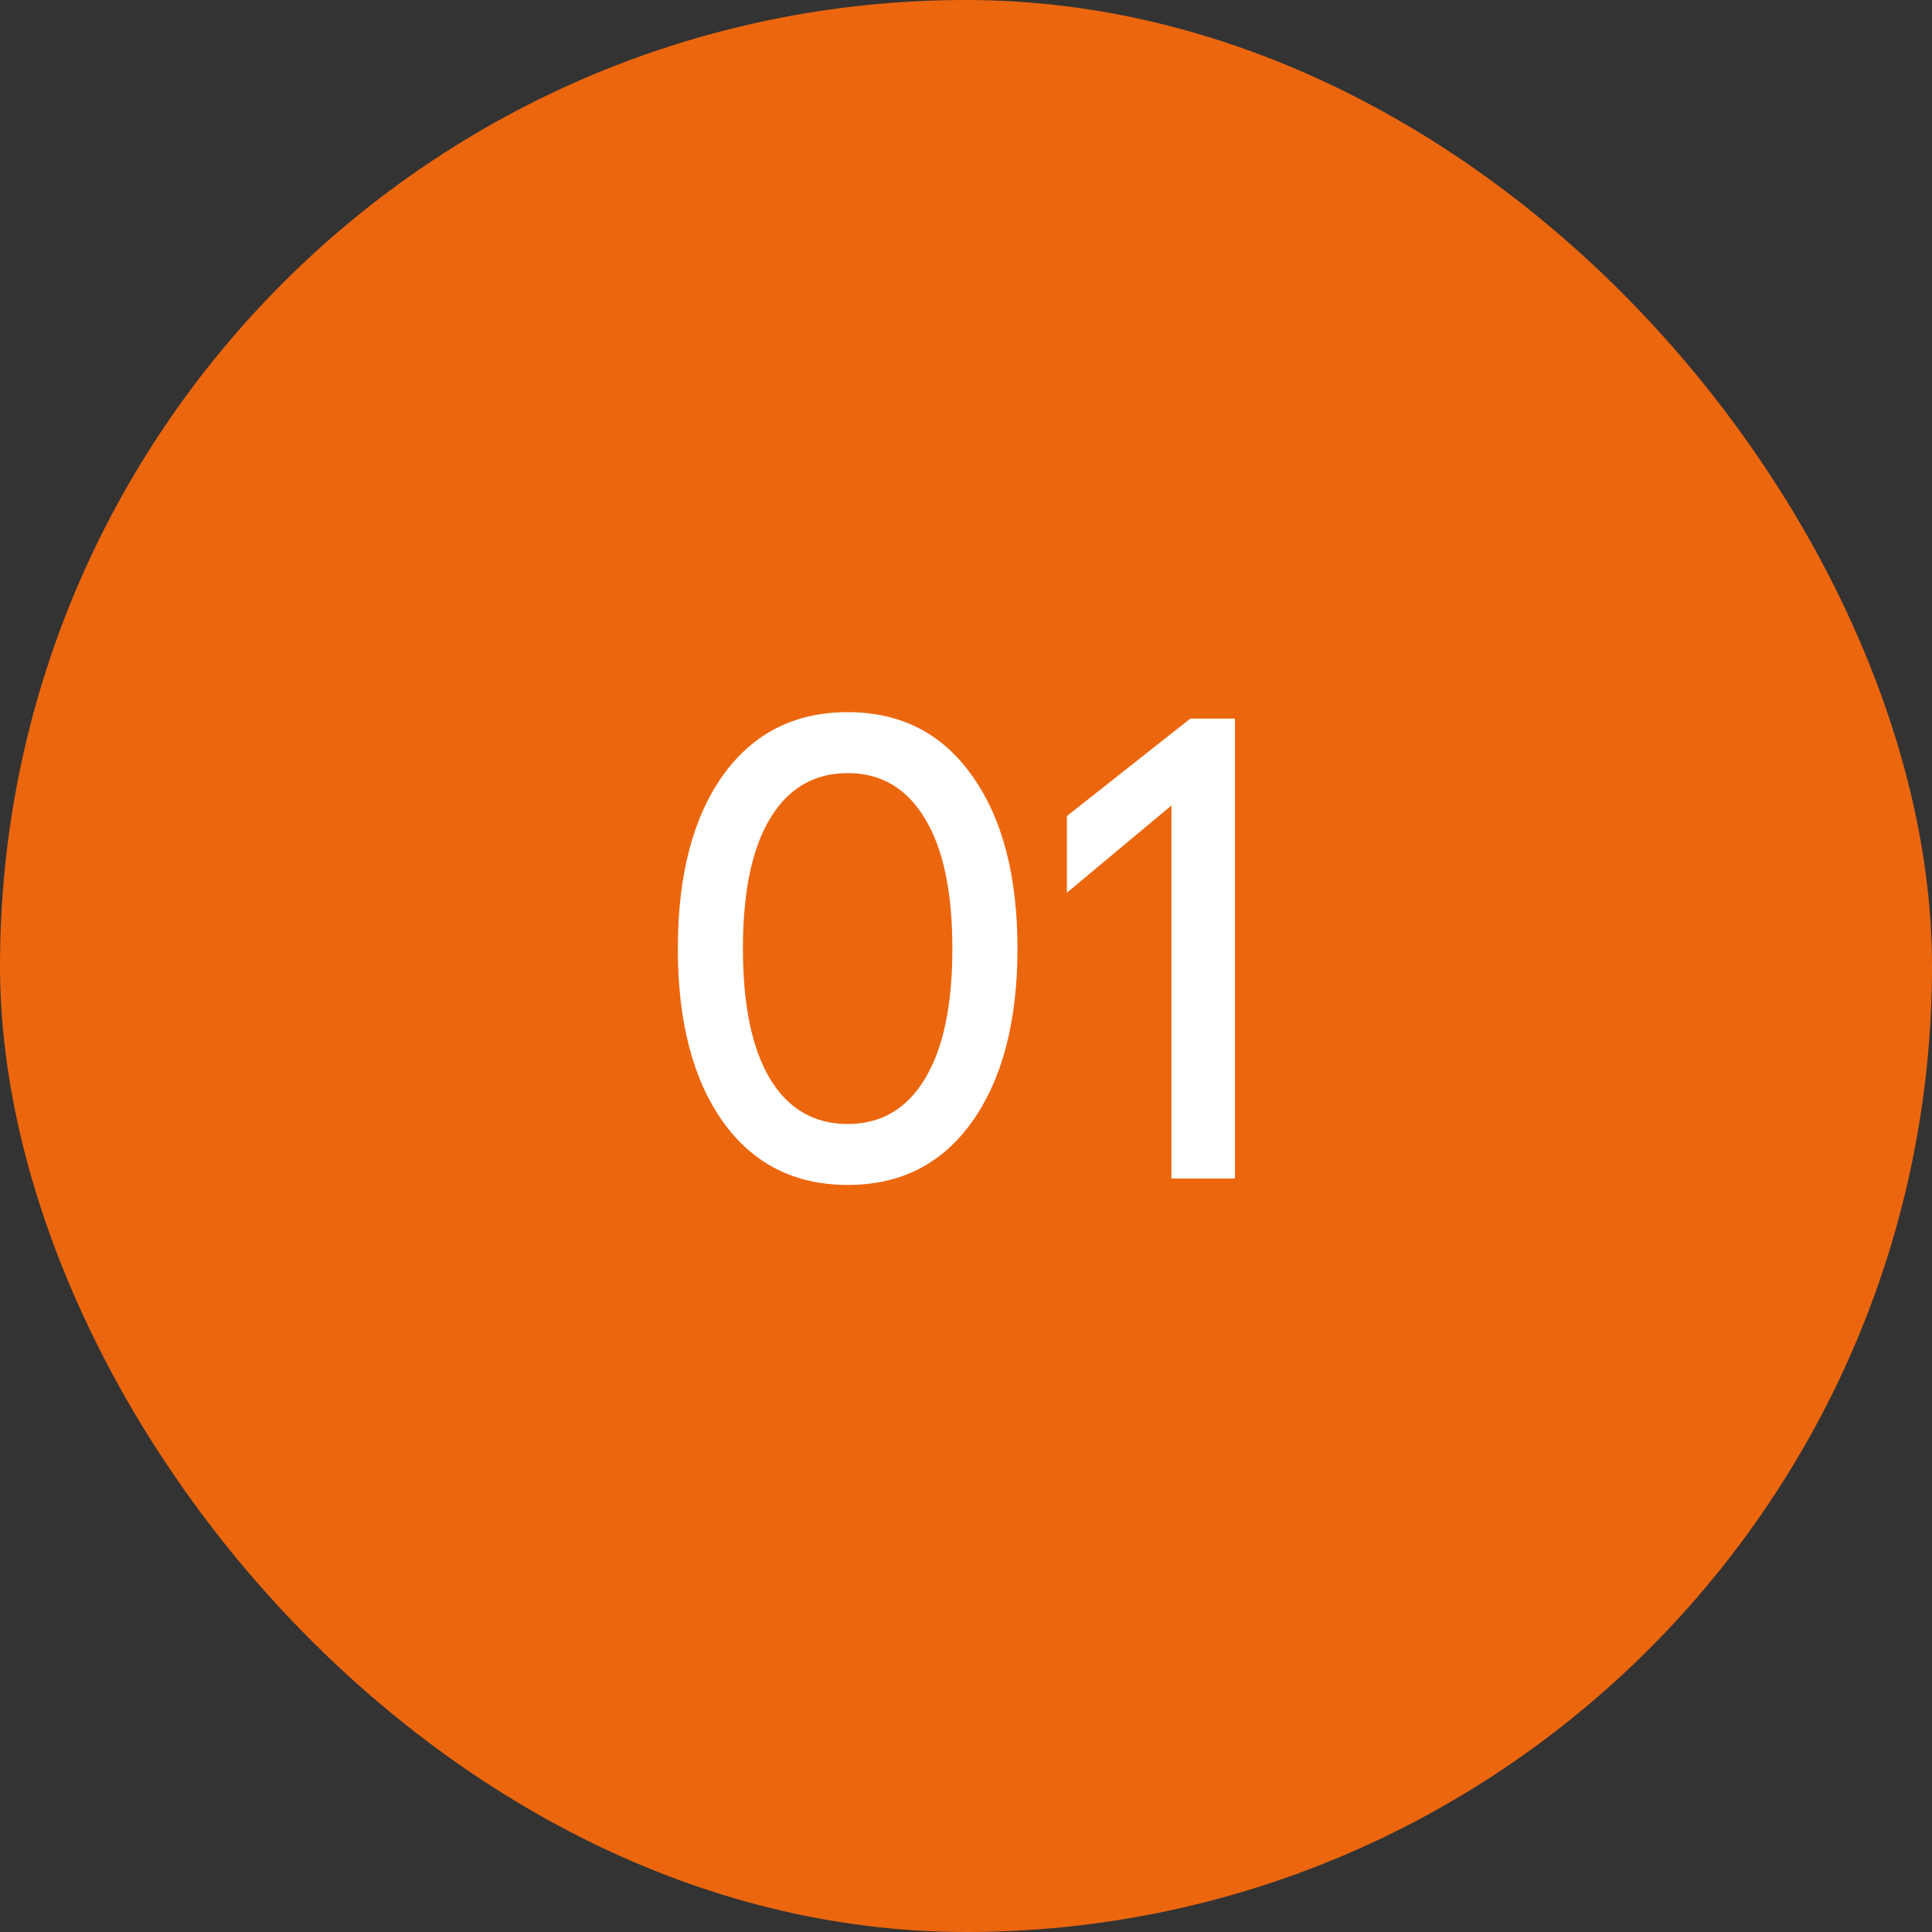<?xml version="1.0" encoding="utf-8"?>
<svg xmlns="http://www.w3.org/2000/svg" fill="none" height="50" viewBox="0 0 50 50" width="50">
<rect x="0" y="0" width="50" height="50" fill="#333333" stroke="none"/>
<rect fill="#EC660E" height="50" rx="25" width="50"/>
<path d="M21.941 30.666C20.563 30.666 19.484 30.118 18.704 29.023C17.929 27.927 17.542 26.435 17.542 24.548C17.542 22.661 17.929 21.17 18.704 20.074C19.484 18.979 20.563 18.431 21.941 18.431C23.314 18.431 24.387 18.981 25.162 20.082C25.942 21.178 26.332 22.667 26.332 24.548C26.332 26.43 25.942 27.921 25.162 29.023C24.387 30.118 23.314 30.666 21.941 30.666ZM21.941 29.089C22.799 29.089 23.463 28.701 23.933 27.927C24.409 27.146 24.647 26.02 24.647 24.548C24.647 23.076 24.409 21.953 23.933 21.178C23.463 20.398 22.799 20.008 21.941 20.008C21.073 20.008 20.403 20.398 19.933 21.178C19.462 21.953 19.227 23.076 19.227 24.548C19.227 26.02 19.462 27.146 19.933 27.927C20.403 28.701 21.073 29.089 21.941 29.089ZM31.96 18.597V30.5H30.317V20.846L27.61 23.104V21.12L30.806 18.597H31.96Z" fill="white"/>
</svg>